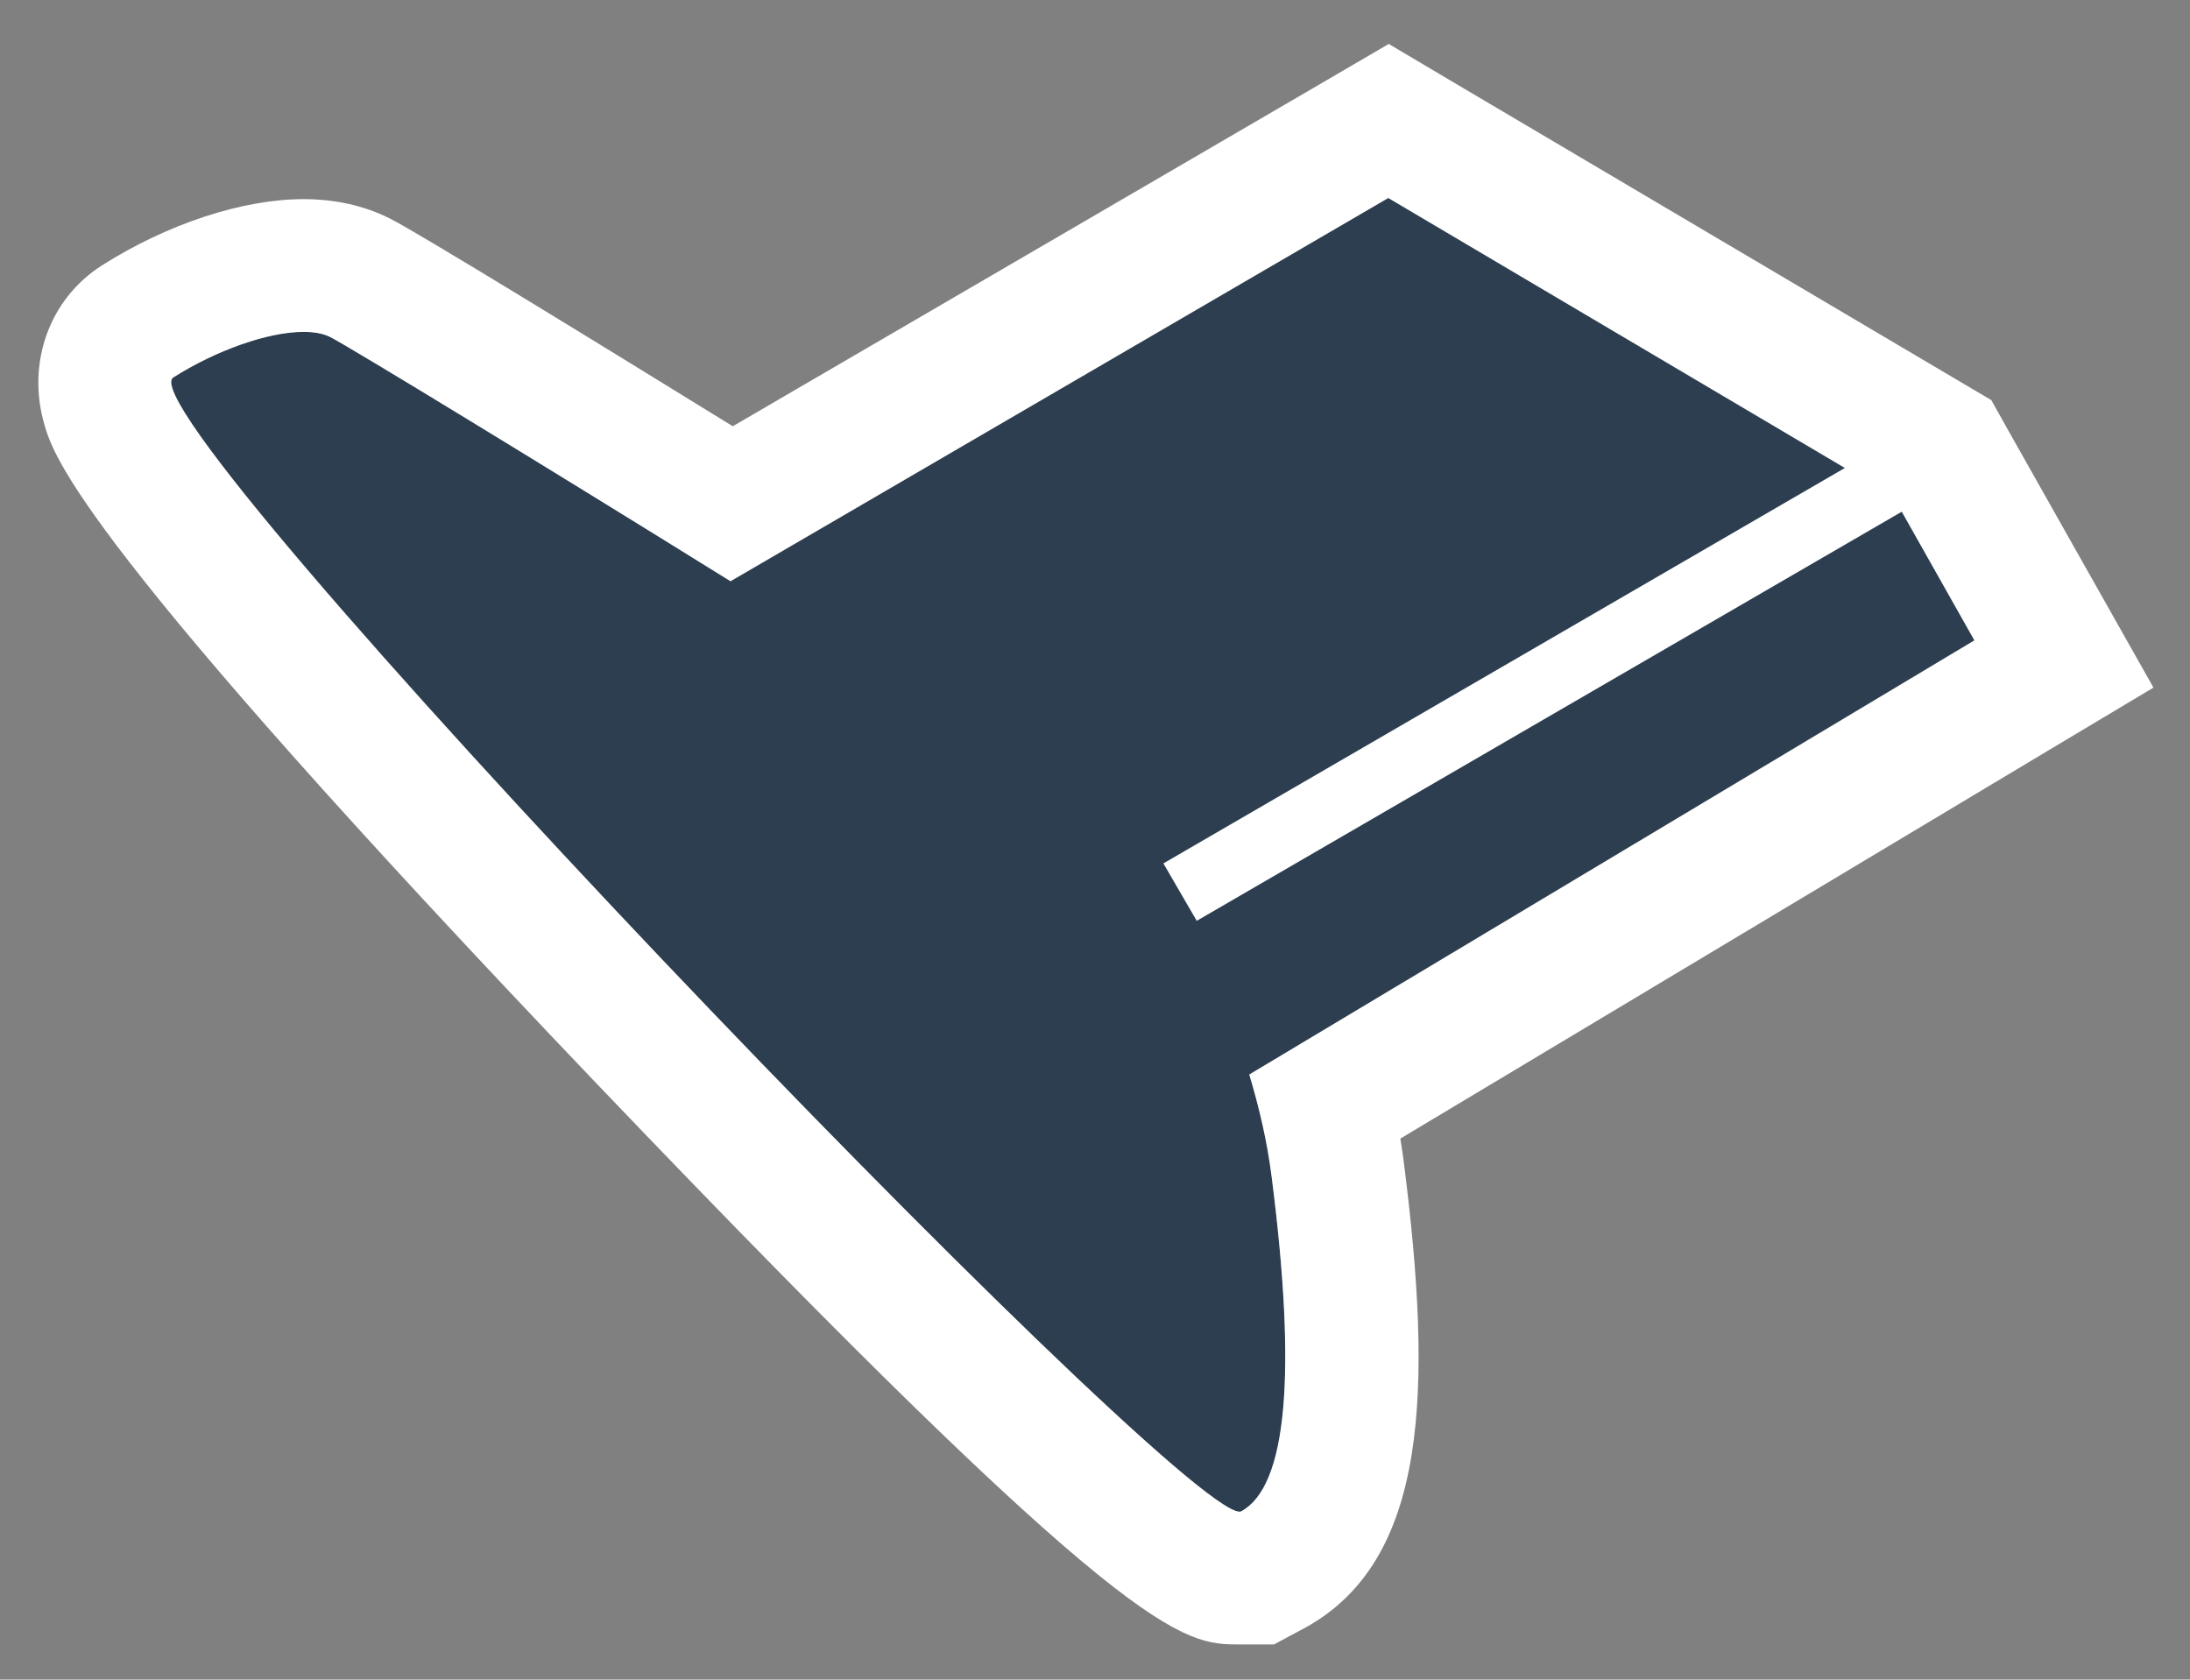 <?xml version="1.0" encoding="utf-8"?>
<!-- Generator: Adobe Illustrator 24.1.3, SVG Export Plug-In . SVG Version: 6.00 Build 0)  -->
<!DOCTYPE svg PUBLIC "-//W3C//DTD SVG 1.1//EN" "http://www.w3.org/Graphics/SVG/1.1/DTD/svg11.dtd">
<svg version="1.1" id="Layer_1" xmlns:x="http://ns.adobe.com/Extensibility/1.0/" xmlns:i="http://ns.adobe.com/AdobeIllustrator/10.0/" xmlns:graph="http://ns.adobe.com/Graphs/1.0/"
	 xmlns="http://www.w3.org/2000/svg" xmlns:xlink="http://www.w3.org/1999/xlink" x="0px" y="0px" width="94.68px" height="72.62px"
	 viewBox="0 0 94.68 72.62" enable-background="new 0 0 94.68 72.62" xml:space="preserve">
<rect x="0" y="0" width="94.68" height="72.62" fill="#808080" stroke="none"/>
<g>
	<path fill="#2C3E50" d="M54.01,46.46l31.35-18.78l-3.51-6.22L60.02,8.56L31.59,25.13c-7.91-4.91-16.51-10.16-17.31-10.56
		c-1.31-0.66-4.38,0.22-6.78,1.75C5.08,17.85,51.7,66.44,53.67,65.35c1.97-1.09,2.41-5.91,1.31-14.44
		C54.78,49.31,54.43,47.85,54.01,46.46z"/>
	<path fill="#FFFFFF" d="M60.02,8.56l21.83,12.91l3.51,6.22L54.01,46.46c0.42,1.4,0.77,2.86,0.97,4.44
		c1.09,8.54,0.66,13.35-1.31,14.44c-0.02,0.01-0.05,0.02-0.08,0.02c-2.92,0-48.48-47.53-46.1-49.04c1.86-1.18,4.1-1.97,5.63-1.97
		c0.46,0,0.85,0.07,1.15,0.22c0.8,0.4,9.41,5.65,17.31,10.56L60.02,8.56 M60.04,1.9l-2.91,1.7L31.68,18.43
		C26.12,15,18,10.01,16.84,9.44c-1.1-0.55-2.35-0.83-3.72-0.83c-2.63,0-5.89,1.07-8.72,2.87c-2.26,1.44-3.26,4.21-2.48,6.88
		c0.4,1.37,1.46,5.02,23.93,28.55C48.97,71.1,51.11,71.1,53.59,71.1h1.49l1.38-0.74c5.27-2.93,5.5-10.19,4.22-20.19
		c-0.04-0.31-0.09-0.63-0.14-0.94L88.3,32.6l4.8-2.87l-2.75-4.87l-3.51-6.22l-0.75-1.34l-1.32-0.78L62.94,3.62L60.04,1.9L60.04,1.9z
		"/>
</g>
<rect x="48.5" y="27.82" transform="matrix(0.865 -0.502 0.502 0.865 -5.621 37.614)" fill="#FFFFFF" width="37.16" height="2.87"/>
</svg>

